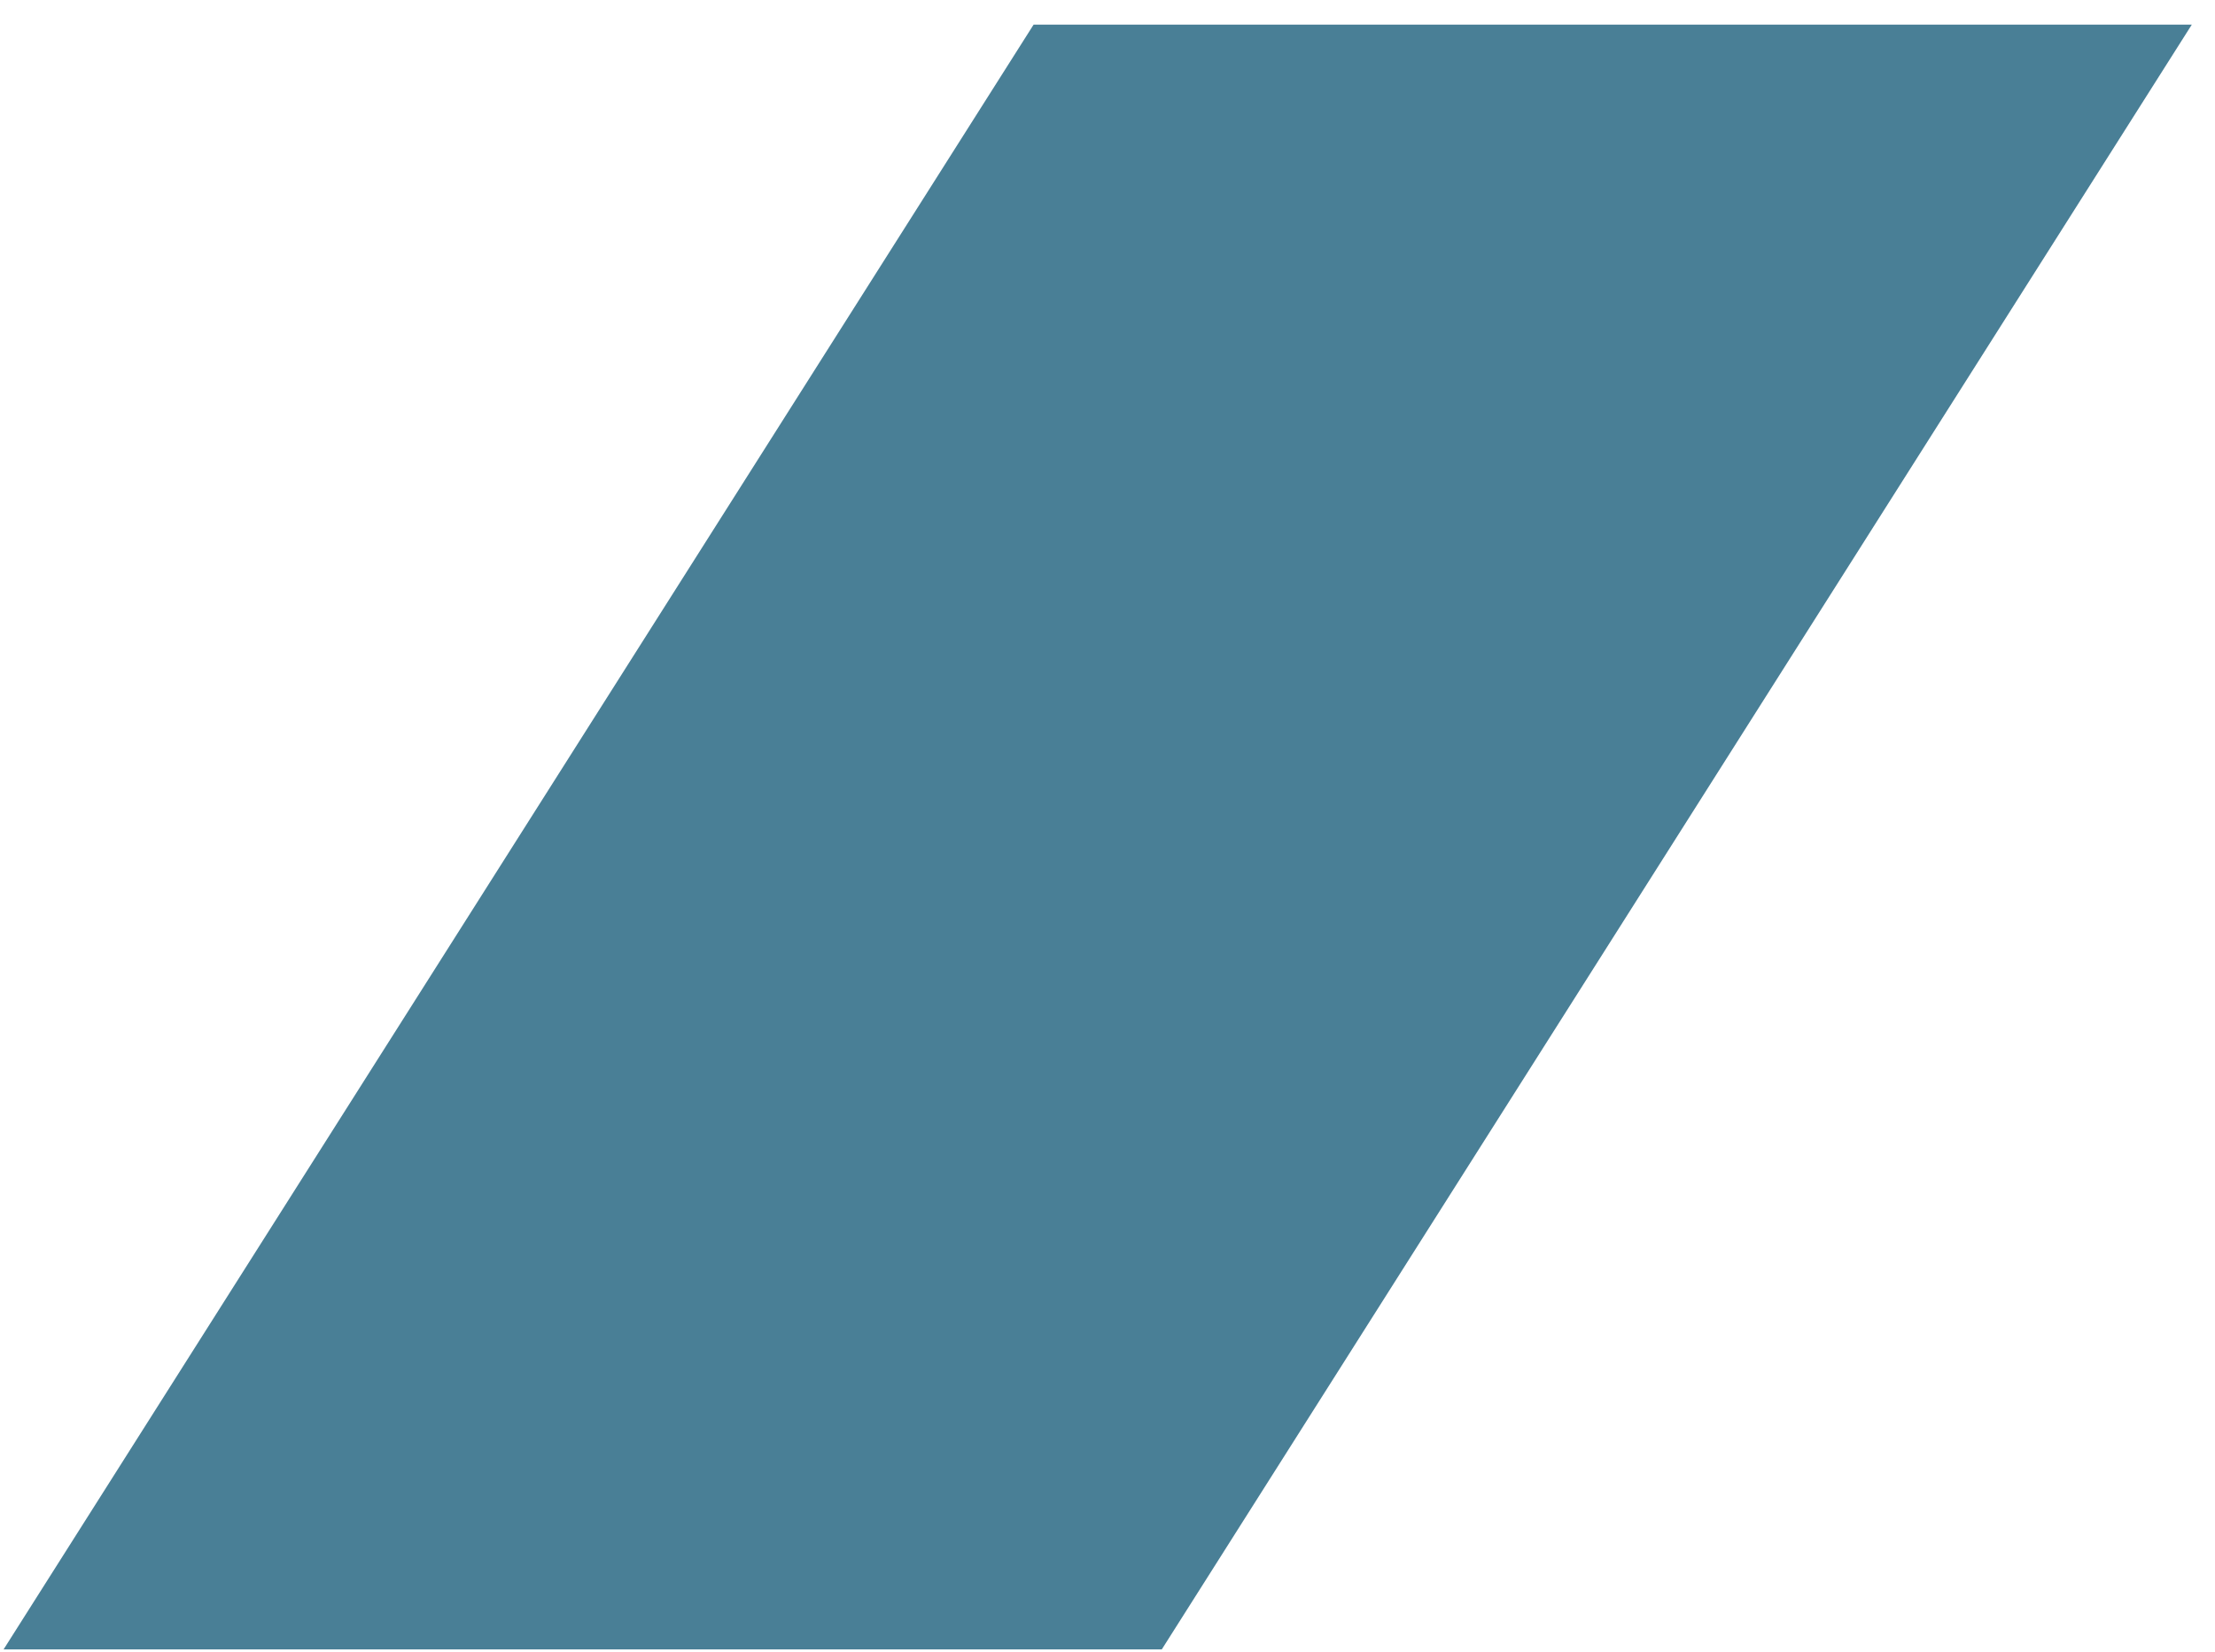 <?xml version="1.0" encoding="UTF-8"?> <svg xmlns="http://www.w3.org/2000/svg" width="63" height="47" viewBox="0 0 63 47" fill="none"> <path d="M29.398 0.701H62.34L33.044 46.924H0.102L29.398 0.701Z" fill="#497F96"></path> </svg> 